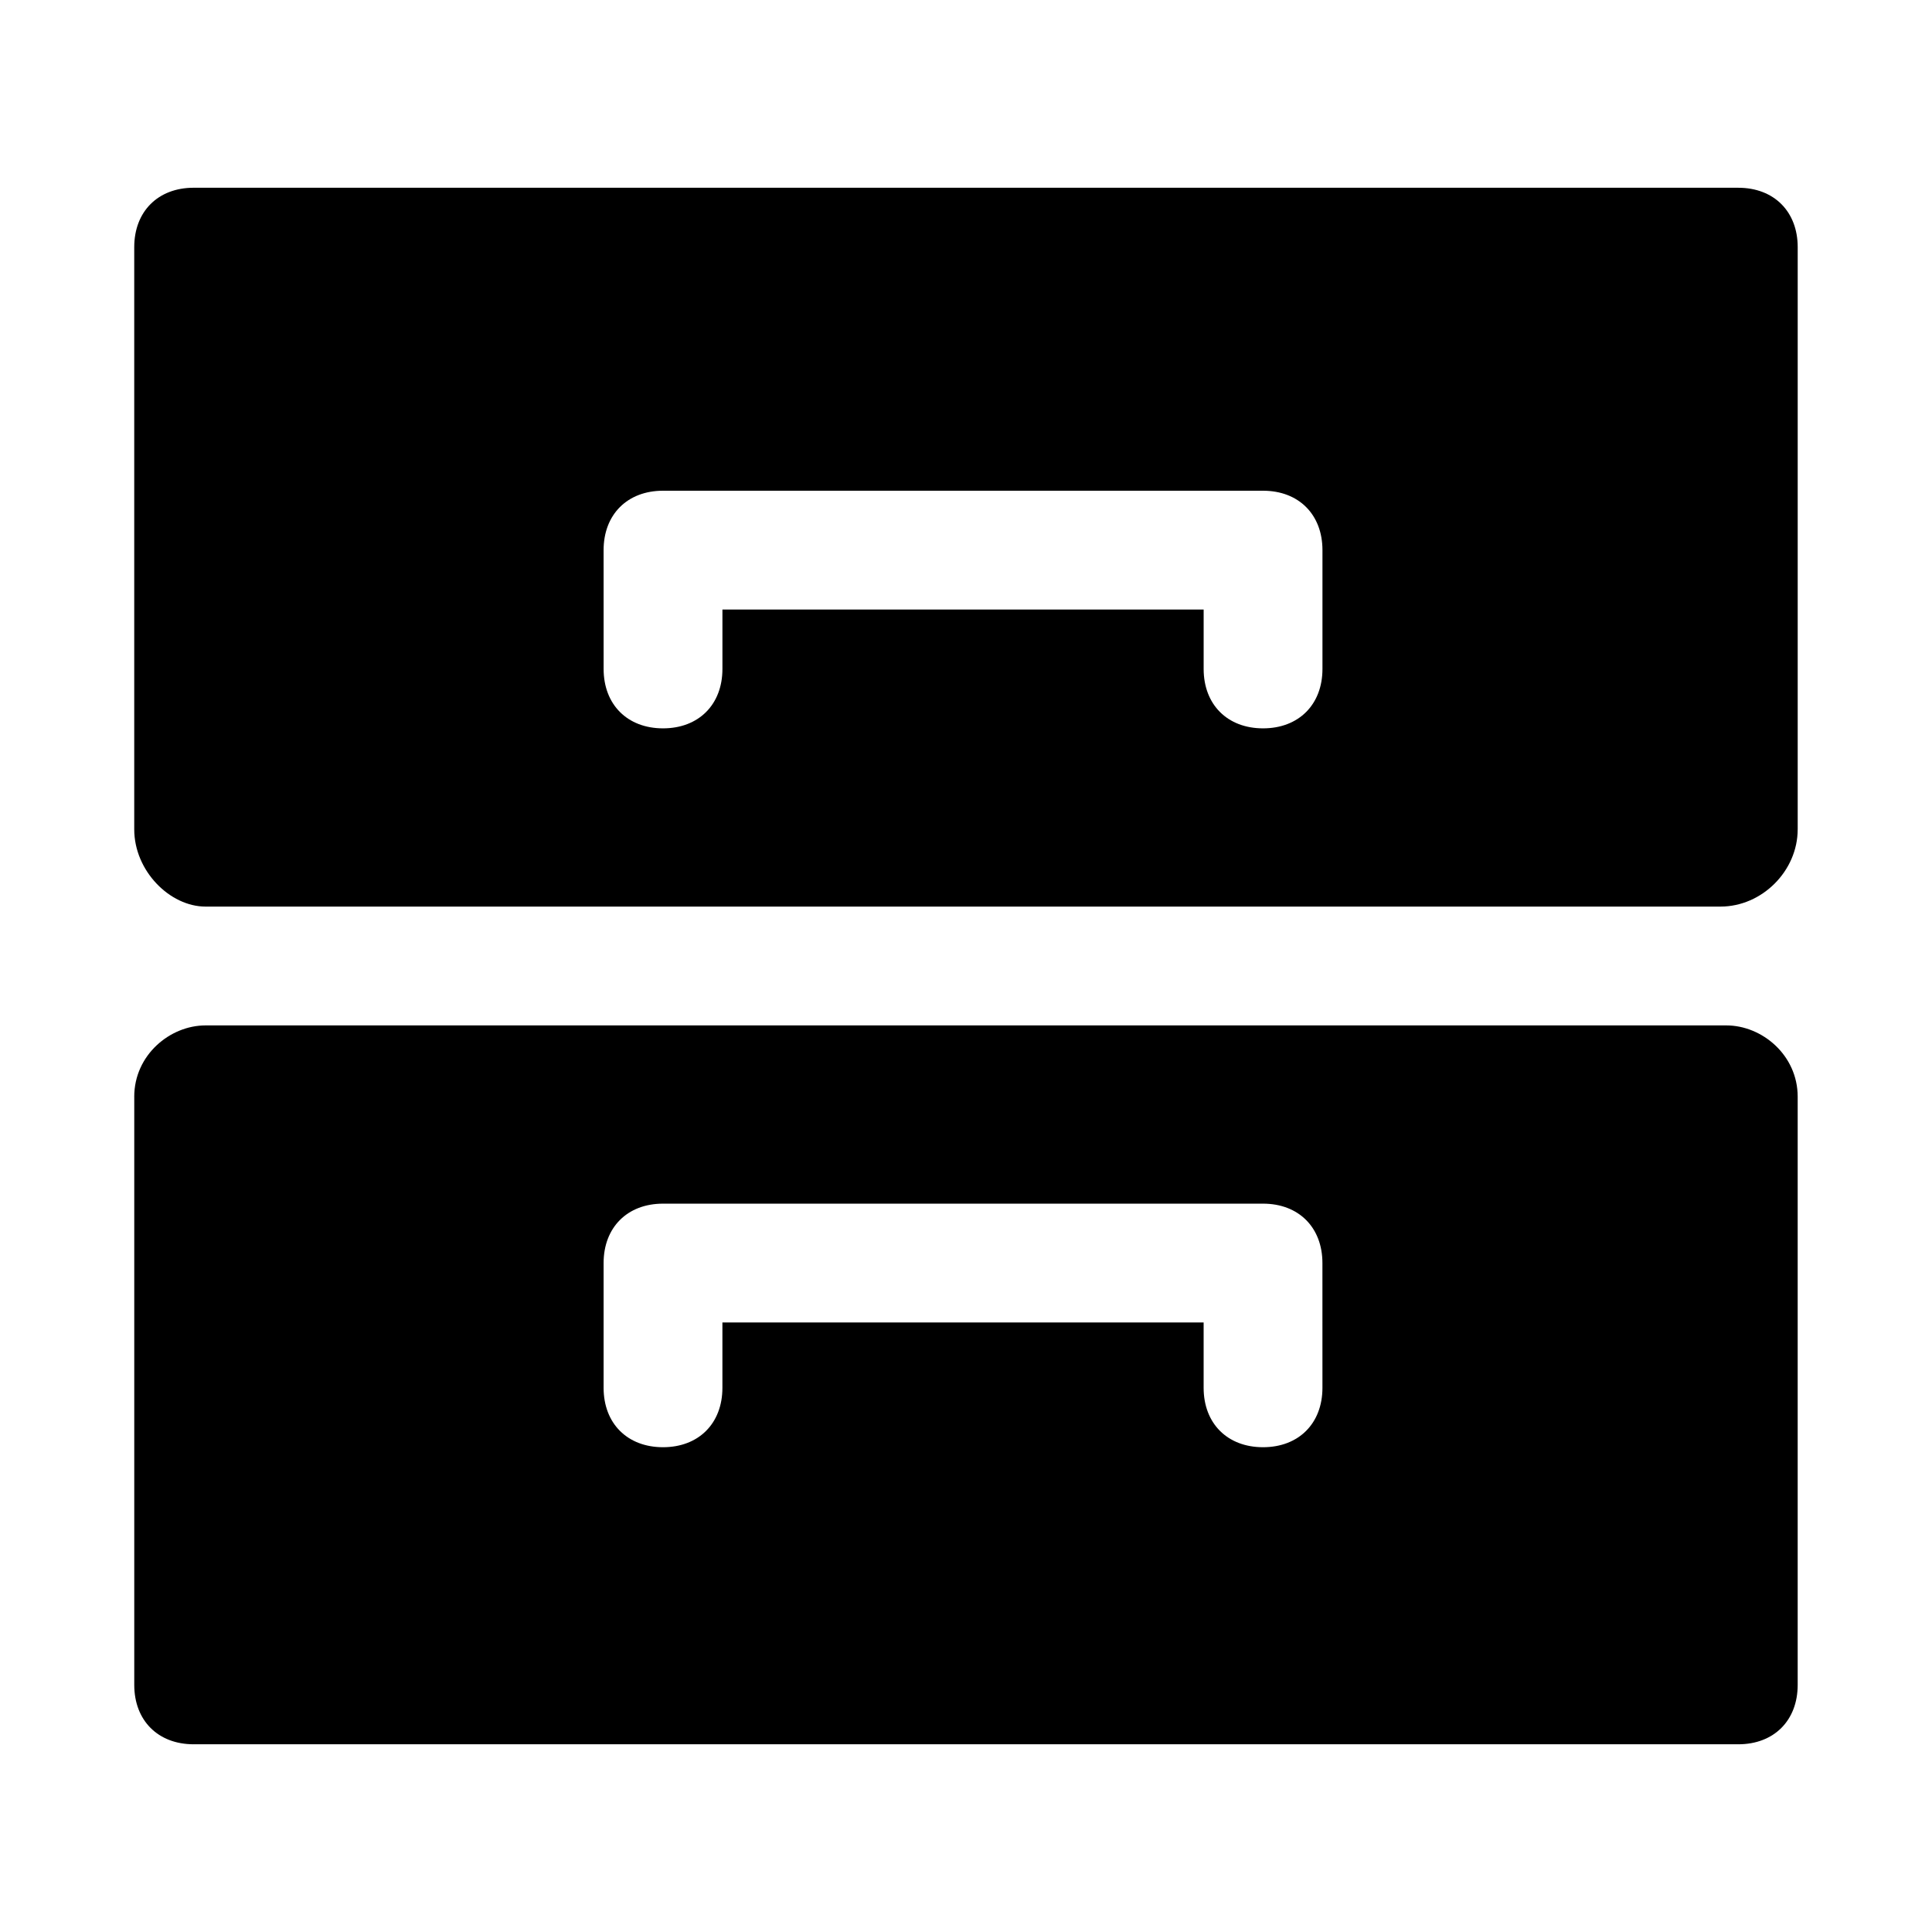 <?xml version="1.0" encoding="UTF-8"?>
<!-- Uploaded to: ICON Repo, www.svgrepo.com, Generator: ICON Repo Mixer Tools -->
<svg fill="#000000" width="800px" height="800px" version="1.1" viewBox="144 144 512 512" xmlns="http://www.w3.org/2000/svg">
 <g>
  <path d="m620.41 363.79v-154.29c0-9.445-6.297-15.742-15.742-15.742l-409.35-0.004c-9.445 0-15.742 6.297-15.742 15.742v154.29c0 11.023 9.445 20.469 18.895 20.469h401.47c11.02 0 20.465-9.445 20.465-20.465zm-316.45-74c0-9.445 6.297-15.742 15.742-15.742h159.02c9.445 0 15.742 6.297 15.742 15.742v31.488c0 9.445-6.297 15.742-15.742 15.742s-15.742-6.297-15.742-15.742v-15.742h-127.53v15.742c0 9.445-6.297 15.742-15.742 15.742-9.445 0-15.742-6.297-15.742-15.742z"/>
  <path d="m179.58 434.64v155.87c0 9.445 6.297 15.742 15.742 15.742h409.34c9.445 0 15.742-6.297 15.742-15.742v-155.87c0-11.02-9.445-18.895-18.895-18.895h-403.04c-9.449 0-18.895 7.871-18.895 18.895zm314.88 77.145c0 9.445-6.297 15.742-15.742 15.742s-15.742-6.297-15.742-15.742v-17.32h-127.53v17.32c0 9.445-6.297 15.742-15.742 15.742-9.445 0-15.742-6.297-15.742-15.742v-33.062c0-9.445 6.297-15.742 15.742-15.742h159.01c9.445 0 15.742 6.297 15.742 15.742z"/>
 </g>
</svg>